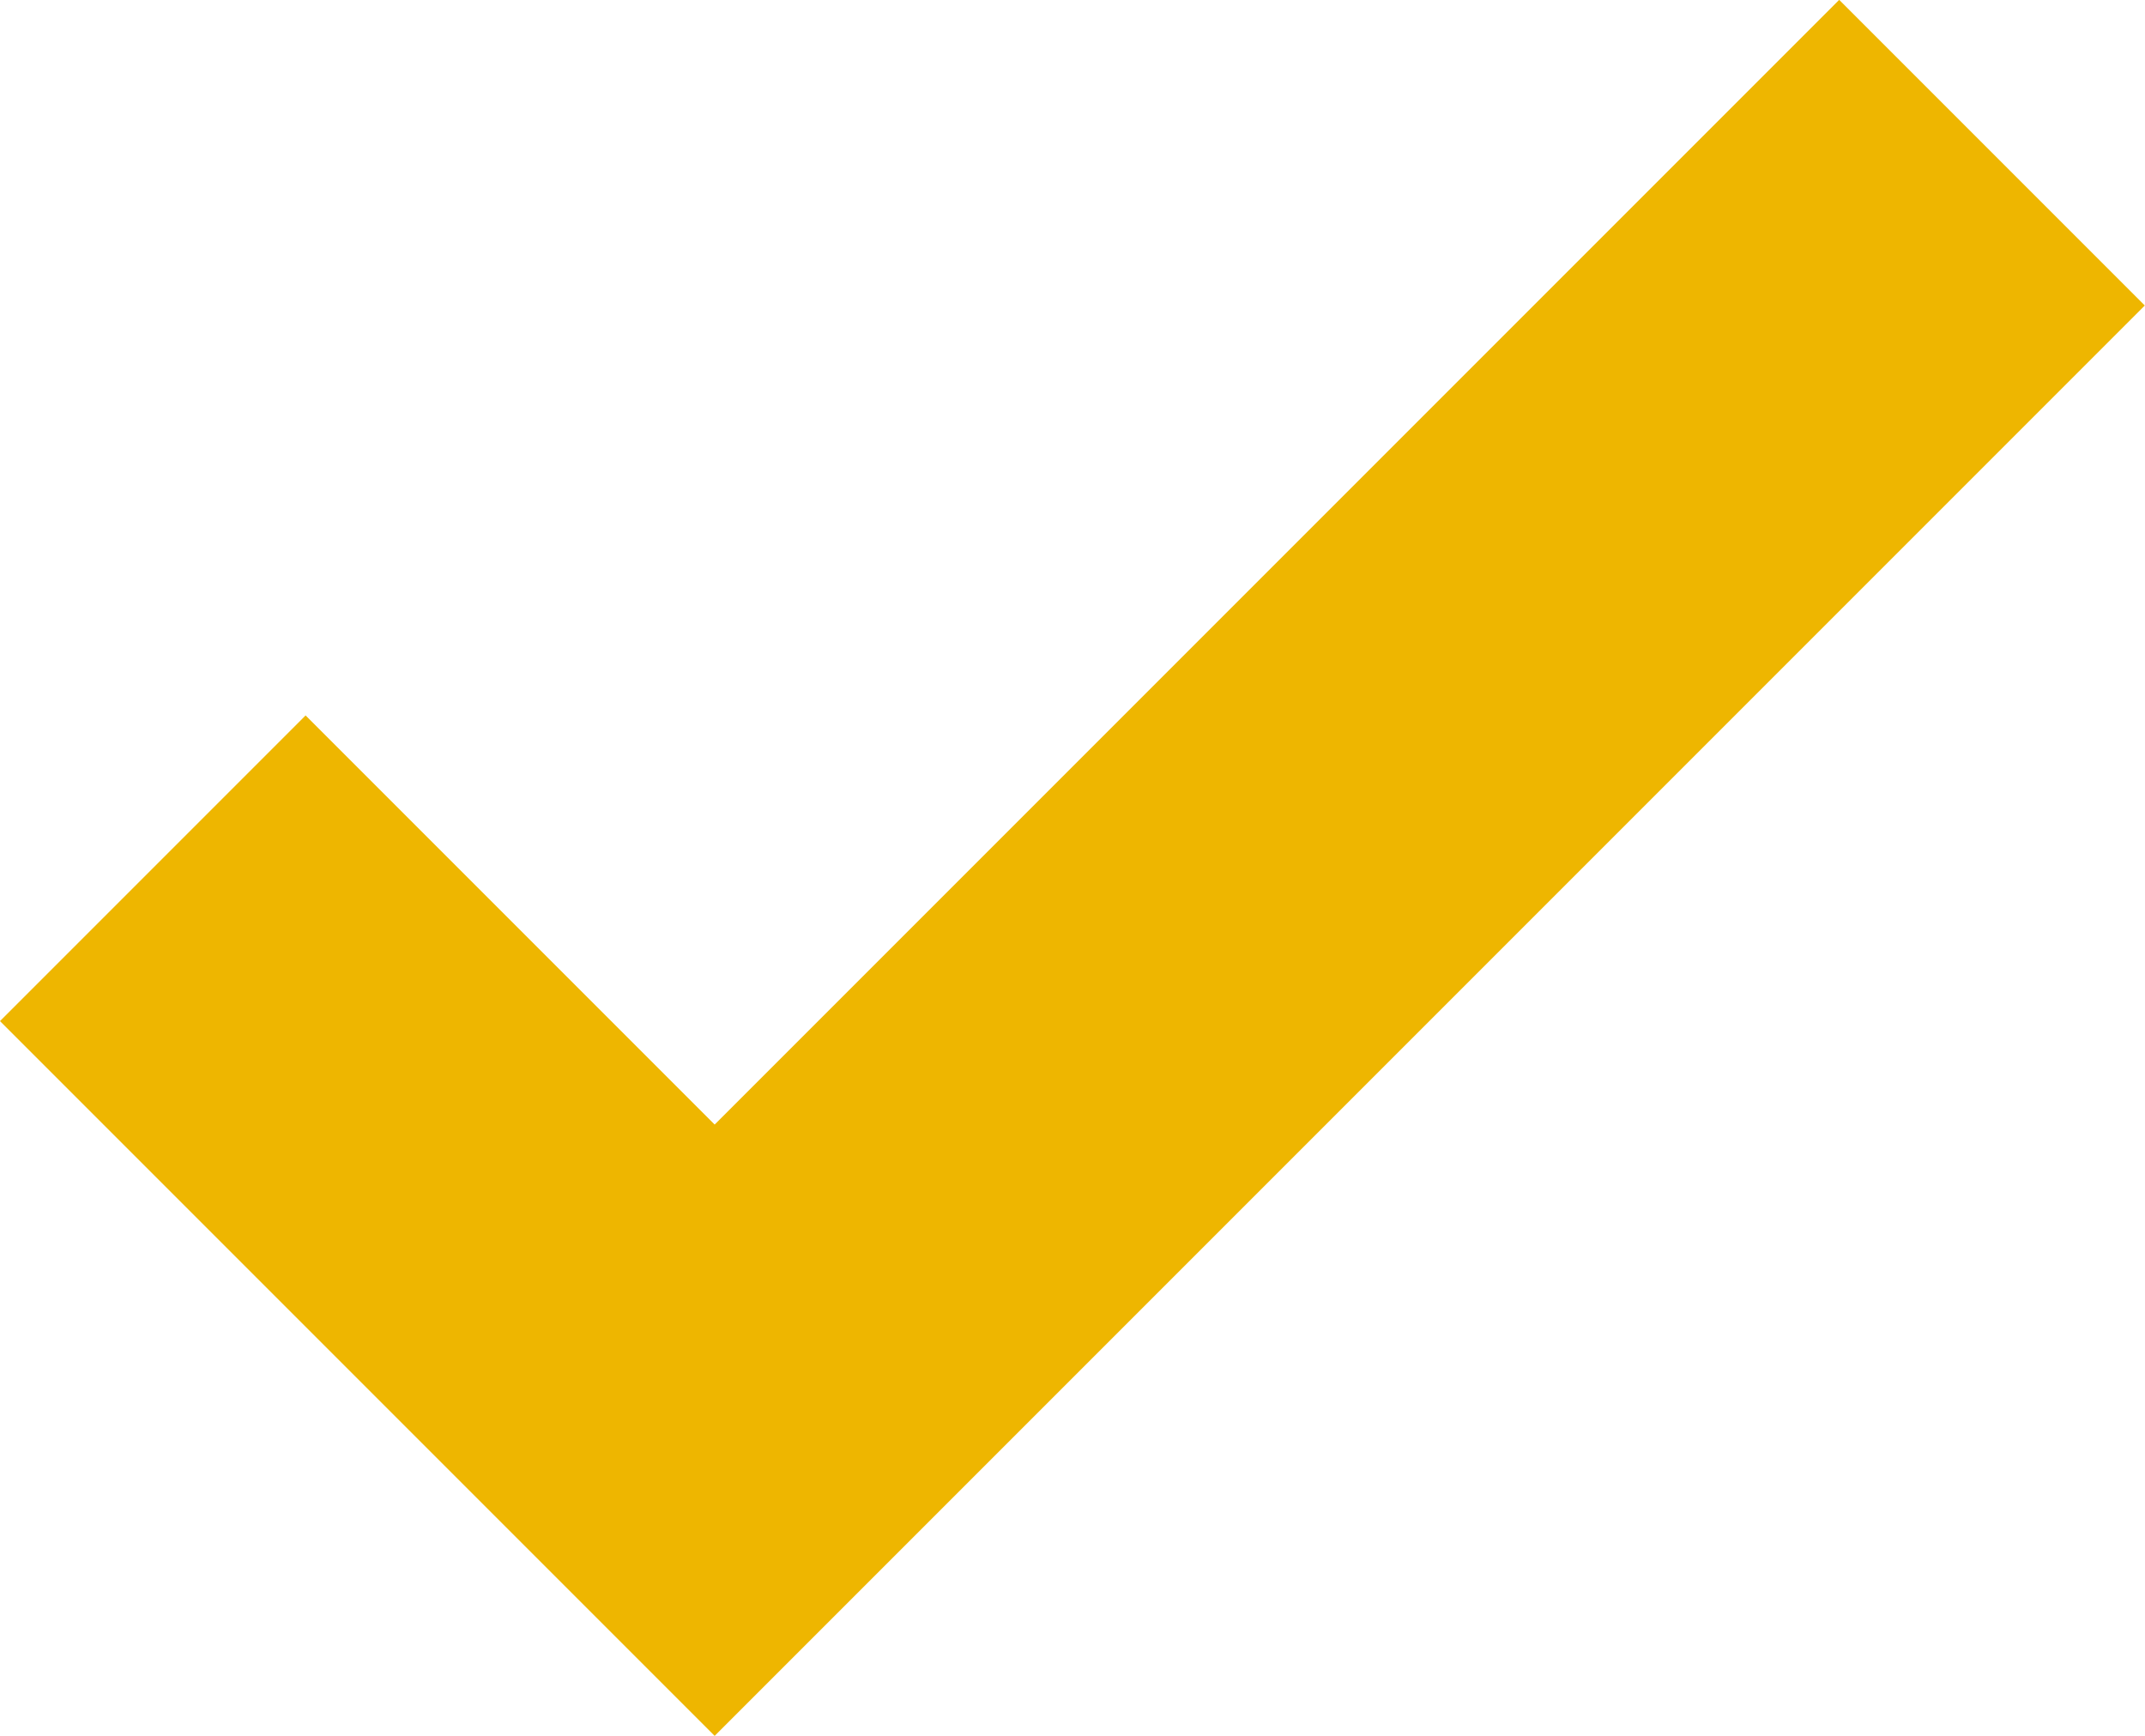 <svg xmlns="http://www.w3.org/2000/svg" width="49.629" height="40.161" viewBox="0 0 49.629 40.161">
  <path id="Pfad_438" data-name="Pfad 438" d="M-1343.936,3050.139l13,13,29.554-29.554" transform="translate(1347.471 -3030.053)" fill="none" stroke="#eeb600" stroke-width="10"/>
</svg>
